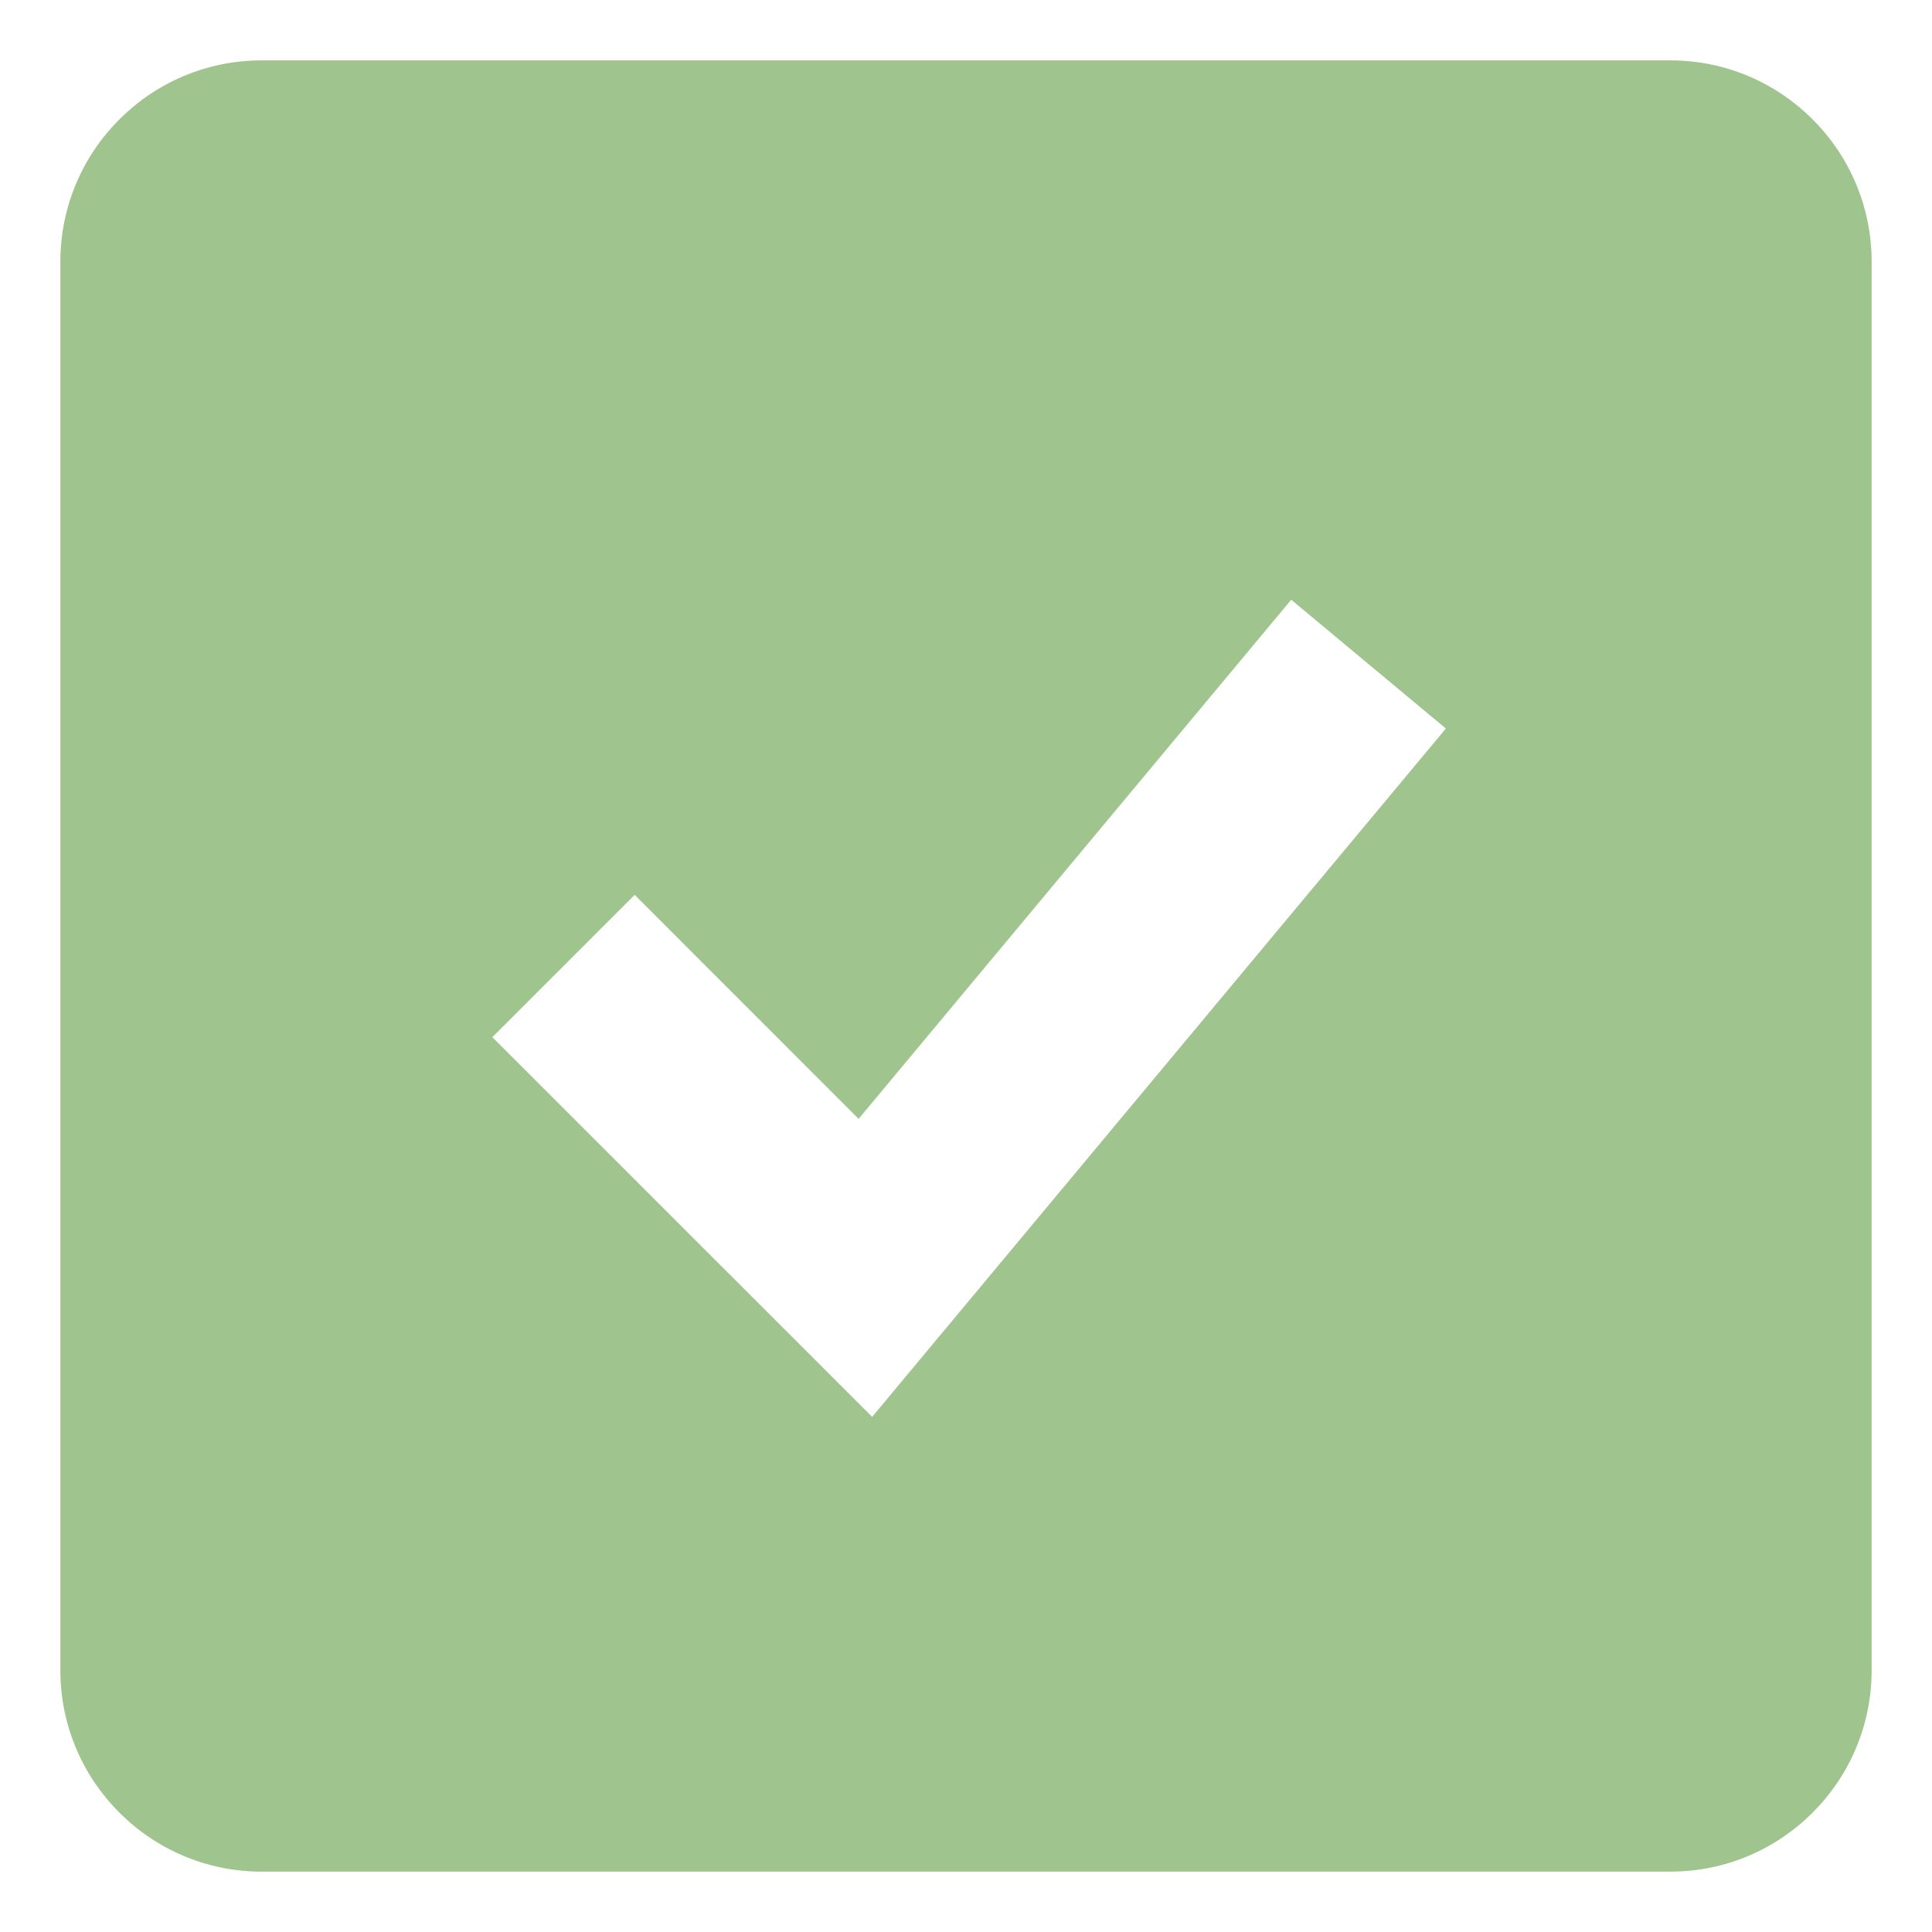 <svg width="24" height="24" viewBox="0 0 24 24" fill="none" xmlns="http://www.w3.org/2000/svg">
<path d="M20.75 0.75H3.25C1.871 0.75 0.75 1.871 0.75 3.25V20.75C0.75 22.129 1.871 23.25 3.25 23.25H20.75C22.129 23.25 23.25 22.129 23.25 20.75V3.25C23.25 1.871 22.129 0.75 20.75 0.75ZM10.834 17.601L6.116 12.884L7.884 11.116L10.666 13.899L16.04 7.45L17.961 9.05L10.834 17.601Z" fill="#9FC48E"/>
</svg>
